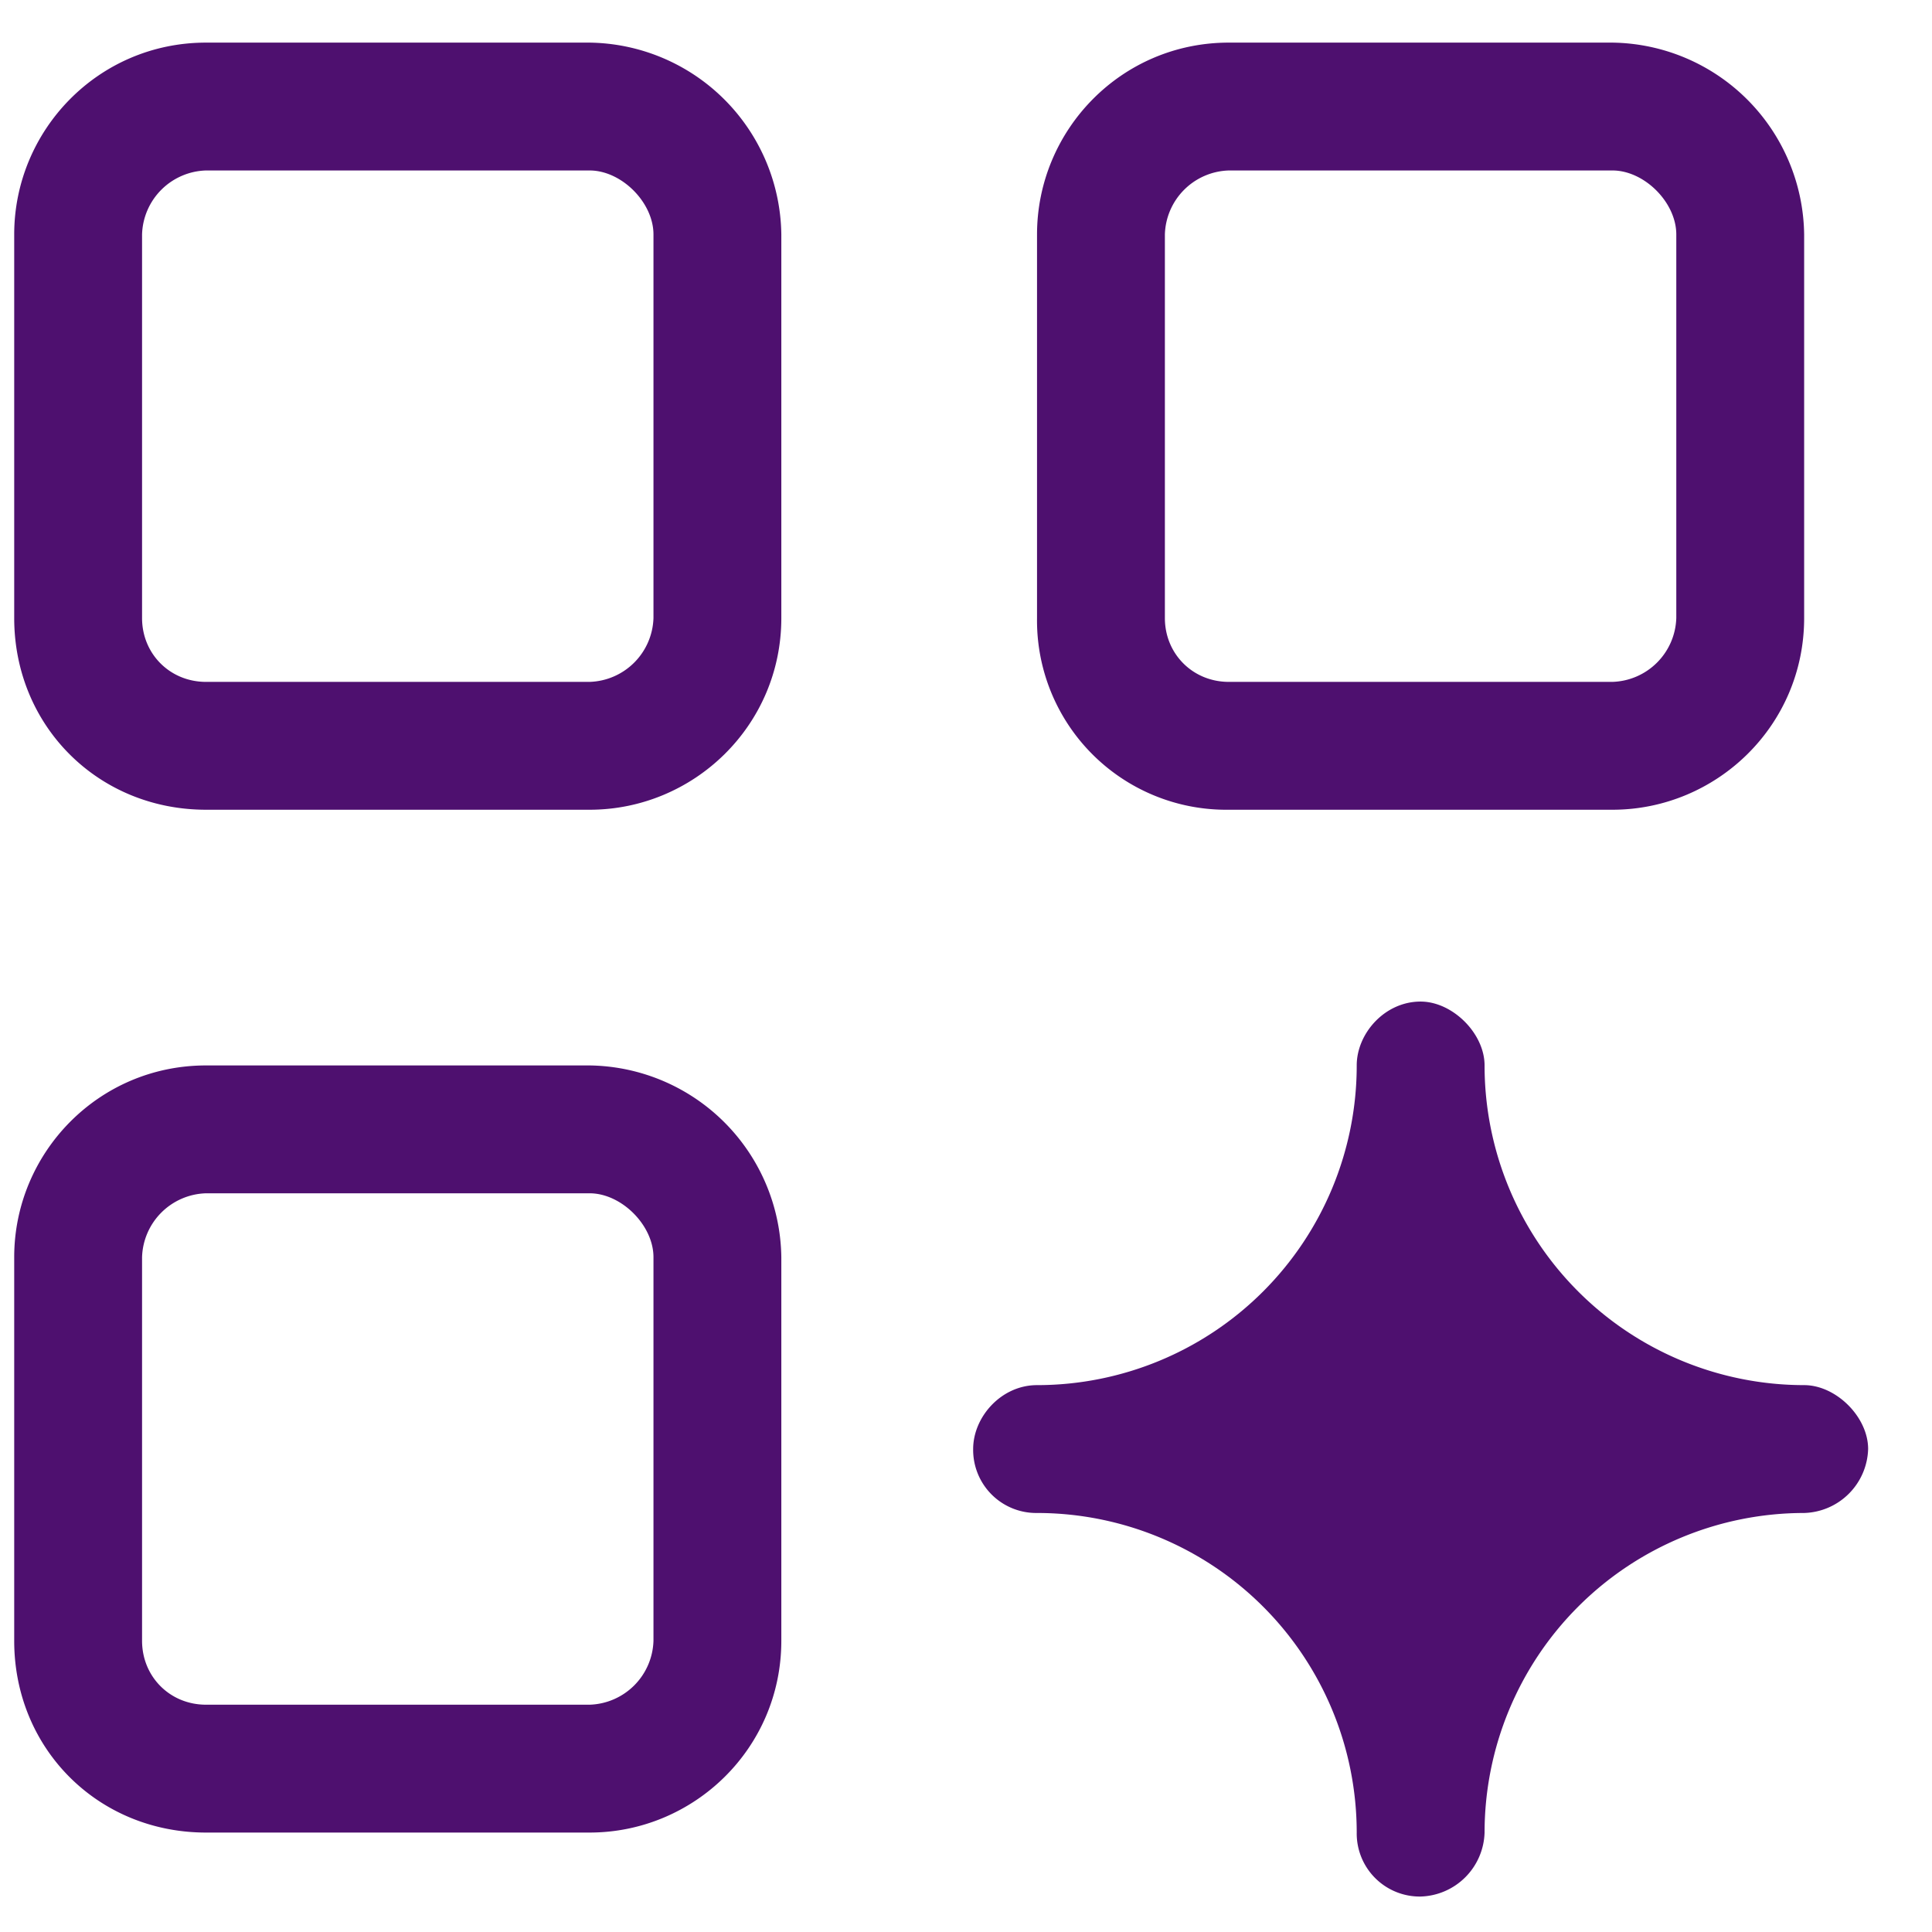 <?xml version="1.0" encoding="UTF-8"?>
<svg data-bbox="0.125 0.375 16.313 16.313" xmlns="http://www.w3.org/2000/svg" viewBox="0 0 17 17" height="17" width="17" data-type="color">
    <g>
        <path fill="#4E106F" d="M5.188 1.5H1.813a.58.58 0 0 0-.563.563v3.375c0 .316.246.562.563.562h3.375a.58.58 0 0 0 .562-.562V2.063c0-.282-.281-.563-.562-.563M1.813.375h3.375a1.71 1.71 0 0 1 1.687 1.688v3.375c0 .949-.773 1.687-1.687 1.687H1.813c-.95 0-1.688-.738-1.688-1.687V2.063c0-.915.738-1.688 1.688-1.688M5.188 10.5H1.813a.58.58 0 0 0-.563.563v3.374c0 .317.246.563.563.563h3.375a.58.58 0 0 0 .562-.562v-3.376c0-.28-.281-.562-.562-.562M1.813 9.375h3.375a1.71 1.71 0 0 1 1.687 1.688v3.374c0 .95-.773 1.688-1.687 1.688H1.813c-.95 0-1.688-.738-1.688-1.687v-3.376c0-.914.738-1.687 1.688-1.687m9-7.875a.58.58 0 0 0-.563.563v3.375c0 .316.246.562.563.562h3.374a.58.58 0 0 0 .563-.562V2.063c0-.282-.281-.563-.562-.563zm-1.688.563c0-.915.738-1.688 1.688-1.688h3.374a1.71 1.71 0 0 1 1.688 1.688v3.375c0 .949-.773 1.687-1.687 1.687h-3.376a1.665 1.665 0 0 1-1.687-1.687zm3.375 6.75c.281 0 .563.28.563.562a2.813 2.813 0 0 0 2.812 2.813c.281 0 .563.28.563.562a.58.58 0 0 1-.563.563 2.813 2.813 0 0 0-2.812 2.812.58.58 0 0 1-.563.563.555.555 0 0 1-.562-.563 2.813 2.813 0 0 0-2.813-2.812.555.555 0 0 1-.562-.563c0-.281.246-.562.562-.562a2.813 2.813 0 0 0 2.813-2.813c0-.281.246-.562.562-.562" data-color="1"/>
    </g>
</svg>
